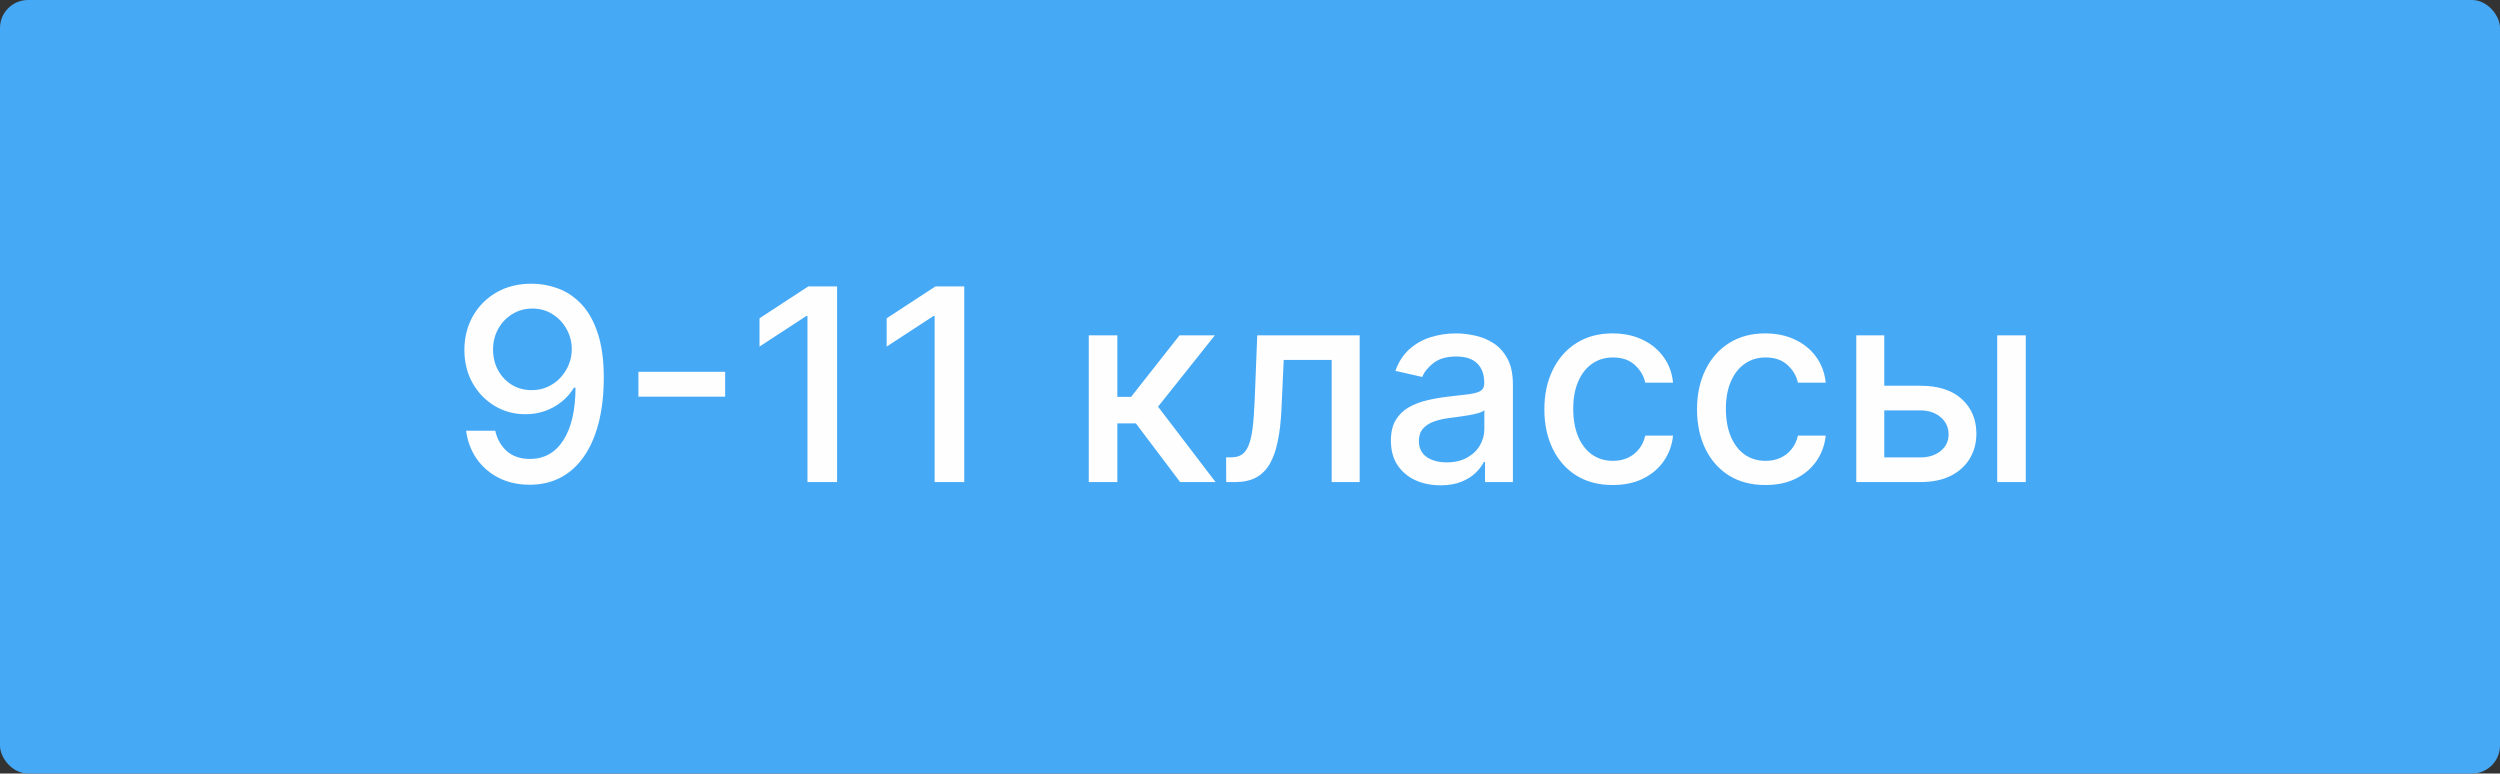 <?xml version="1.0" encoding="UTF-8"?> <svg xmlns="http://www.w3.org/2000/svg" width="892" height="276" viewBox="0 0 892 276" fill="none"><rect x="0" y="0" width="892" height="276" fill="#333333" stroke="none"/> <rect width="892" height="276" rx="10" fill="#45A9F6"></rect> <path d="M189.932 101.227C193.045 101.25 196.114 101.818 199.136 102.932C202.159 104.045 204.886 105.864 207.318 108.386C209.773 110.909 211.727 114.318 213.182 118.614C214.659 122.886 215.409 128.205 215.432 134.568C215.432 140.682 214.818 146.125 213.591 150.898C212.364 155.648 210.602 159.659 208.307 162.932C206.034 166.205 203.273 168.693 200.023 170.398C196.773 172.102 193.114 172.955 189.045 172.955C184.886 172.955 181.193 172.136 177.966 170.5C174.739 168.864 172.114 166.602 170.091 163.716C168.068 160.807 166.807 157.466 166.307 153.693H176.705C177.386 156.693 178.773 159.125 180.864 160.989C182.977 162.83 185.705 163.75 189.045 163.75C194.159 163.75 198.148 161.523 201.011 157.068C203.875 152.591 205.318 146.341 205.341 138.318H204.795C203.614 140.273 202.136 141.955 200.364 143.364C198.614 144.773 196.648 145.864 194.466 146.636C192.284 147.409 189.955 147.795 187.477 147.795C183.455 147.795 179.795 146.807 176.5 144.83C173.205 142.852 170.58 140.136 168.625 136.682C166.67 133.227 165.693 129.284 165.693 124.852C165.693 120.443 166.693 116.443 168.693 112.852C170.716 109.261 173.534 106.42 177.148 104.33C180.784 102.216 185.045 101.182 189.932 101.227ZM189.966 110.091C187.307 110.091 184.909 110.75 182.773 112.068C180.659 113.364 178.989 115.125 177.761 117.352C176.534 119.557 175.92 122.011 175.92 124.716C175.92 127.42 176.511 129.875 177.693 132.08C178.898 134.261 180.534 136 182.602 137.295C184.693 138.568 187.08 139.205 189.761 139.205C191.761 139.205 193.625 138.818 195.352 138.045C197.08 137.273 198.591 136.205 199.886 134.841C201.182 133.455 202.193 131.886 202.92 130.136C203.648 128.386 204.011 126.545 204.011 124.614C204.011 122.045 203.398 119.659 202.17 117.455C200.966 115.25 199.307 113.477 197.193 112.136C195.08 110.773 192.67 110.091 189.966 110.091ZM258.736 132.659V141.523H227.781V132.659H258.736ZM298.673 102.182V172H288.105V112.75H287.696L270.991 123.659V113.568L288.412 102.182H298.673ZM344.048 102.182V172H333.48V112.75H333.071L316.366 123.659V113.568L333.787 102.182H344.048ZM388.477 172V119.636H398.67V141.591H403.58L420.864 119.636H433.477L413.193 145.102L433.716 172H421.068L405.284 151.068H398.67V172H388.477ZM437.509 172L437.474 163.17H439.349C440.804 163.17 442.02 162.864 442.997 162.25C443.997 161.614 444.815 160.545 445.452 159.045C446.088 157.545 446.577 155.477 446.918 152.841C447.259 150.182 447.509 146.841 447.668 142.818L448.588 119.636H485.134V172H475.145V128.432H458.031L457.213 146.227C457.009 150.545 456.565 154.318 455.884 157.545C455.224 160.773 454.259 163.466 452.986 165.625C451.713 167.761 450.077 169.364 448.077 170.432C446.077 171.477 443.645 172 440.781 172H437.509ZM513.966 173.159C510.648 173.159 507.648 172.545 504.966 171.318C502.284 170.068 500.159 168.261 498.591 165.898C497.045 163.534 496.273 160.636 496.273 157.205C496.273 154.25 496.841 151.818 497.977 149.909C499.114 148 500.648 146.489 502.58 145.375C504.511 144.261 506.67 143.42 509.057 142.852C511.443 142.284 513.875 141.852 516.352 141.557C519.489 141.193 522.034 140.898 523.989 140.67C525.943 140.42 527.364 140.023 528.25 139.477C529.136 138.932 529.58 138.045 529.58 136.818V136.58C529.58 133.602 528.739 131.295 527.057 129.659C525.398 128.023 522.92 127.205 519.625 127.205C516.193 127.205 513.489 127.966 511.511 129.489C509.557 130.989 508.205 132.659 507.455 134.5L497.875 132.318C499.011 129.136 500.67 126.568 502.852 124.614C505.057 122.636 507.591 121.205 510.455 120.318C513.318 119.409 516.33 118.955 519.489 118.955C521.58 118.955 523.795 119.205 526.136 119.705C528.5 120.182 530.705 121.068 532.75 122.364C534.818 123.659 536.511 125.511 537.83 127.92C539.148 130.307 539.807 133.409 539.807 137.227V172H529.852V164.841H529.443C528.784 166.159 527.795 167.455 526.477 168.727C525.159 170 523.466 171.057 521.398 171.898C519.33 172.739 516.852 173.159 513.966 173.159ZM516.182 164.977C519 164.977 521.409 164.42 523.409 163.307C525.432 162.193 526.966 160.739 528.011 158.943C529.08 157.125 529.614 155.182 529.614 153.114V146.364C529.25 146.727 528.545 147.068 527.5 147.386C526.477 147.682 525.307 147.943 523.989 148.17C522.67 148.375 521.386 148.568 520.136 148.75C518.886 148.909 517.841 149.045 517 149.159C515.023 149.409 513.216 149.83 511.58 150.42C509.966 151.011 508.67 151.864 507.693 152.977C506.739 154.068 506.261 155.523 506.261 157.341C506.261 159.864 507.193 161.773 509.057 163.068C510.92 164.341 513.295 164.977 516.182 164.977ZM575.44 173.057C570.372 173.057 566.009 171.909 562.349 169.614C558.713 167.295 555.918 164.102 553.963 160.034C552.009 155.966 551.031 151.307 551.031 146.057C551.031 140.739 552.031 136.045 554.031 131.977C556.031 127.886 558.849 124.693 562.486 122.398C566.122 120.102 570.406 118.955 575.338 118.955C579.315 118.955 582.861 119.693 585.974 121.17C589.088 122.625 591.599 124.67 593.509 127.307C595.44 129.943 596.588 133.023 596.952 136.545H587.031C586.486 134.091 585.236 131.977 583.281 130.205C581.349 128.432 578.759 127.545 575.509 127.545C572.668 127.545 570.179 128.295 568.043 129.795C565.929 131.273 564.281 133.386 563.099 136.136C561.918 138.864 561.327 142.091 561.327 145.818C561.327 149.636 561.906 152.932 563.065 155.705C564.224 158.477 565.861 160.625 567.974 162.148C570.111 163.67 572.622 164.432 575.509 164.432C577.44 164.432 579.19 164.08 580.759 163.375C582.349 162.648 583.679 161.614 584.747 160.273C585.838 158.932 586.599 157.318 587.031 155.432H596.952C596.588 158.818 595.486 161.841 593.645 164.5C591.804 167.159 589.338 169.25 586.247 170.773C583.179 172.295 579.577 173.057 575.44 173.057ZM629.909 173.057C624.841 173.057 620.477 171.909 616.818 169.614C613.182 167.295 610.386 164.102 608.432 160.034C606.477 155.966 605.5 151.307 605.5 146.057C605.5 140.739 606.5 136.045 608.5 131.977C610.5 127.886 613.318 124.693 616.955 122.398C620.591 120.102 624.875 118.955 629.807 118.955C633.784 118.955 637.33 119.693 640.443 121.17C643.557 122.625 646.068 124.67 647.977 127.307C649.909 129.943 651.057 133.023 651.42 136.545H641.5C640.955 134.091 639.705 131.977 637.75 130.205C635.818 128.432 633.227 127.545 629.977 127.545C627.136 127.545 624.648 128.295 622.511 129.795C620.398 131.273 618.75 133.386 617.568 136.136C616.386 138.864 615.795 142.091 615.795 145.818C615.795 149.636 616.375 152.932 617.534 155.705C618.693 158.477 620.33 160.625 622.443 162.148C624.58 163.67 627.091 164.432 629.977 164.432C631.909 164.432 633.659 164.08 635.227 163.375C636.818 162.648 638.148 161.614 639.216 160.273C640.307 158.932 641.068 157.318 641.5 155.432H651.42C651.057 158.818 649.955 161.841 648.114 164.5C646.273 167.159 643.807 169.25 640.716 170.773C637.648 172.295 634.045 173.057 629.909 173.057ZM669.991 137.636H685.196C691.605 137.636 696.537 139.227 699.991 142.409C703.446 145.591 705.173 149.693 705.173 154.716C705.173 157.989 704.401 160.932 702.855 163.545C701.31 166.159 699.048 168.227 696.071 169.75C693.094 171.25 689.469 172 685.196 172H662.321V119.636H672.31V163.205H685.196C688.128 163.205 690.537 162.443 692.423 160.92C694.31 159.375 695.253 157.409 695.253 155.023C695.253 152.5 694.31 150.443 692.423 148.852C690.537 147.239 688.128 146.432 685.196 146.432H669.991V137.636ZM712.605 172V119.636H722.798V172H712.605Z" fill="#FEFEFE"></path> </svg> 